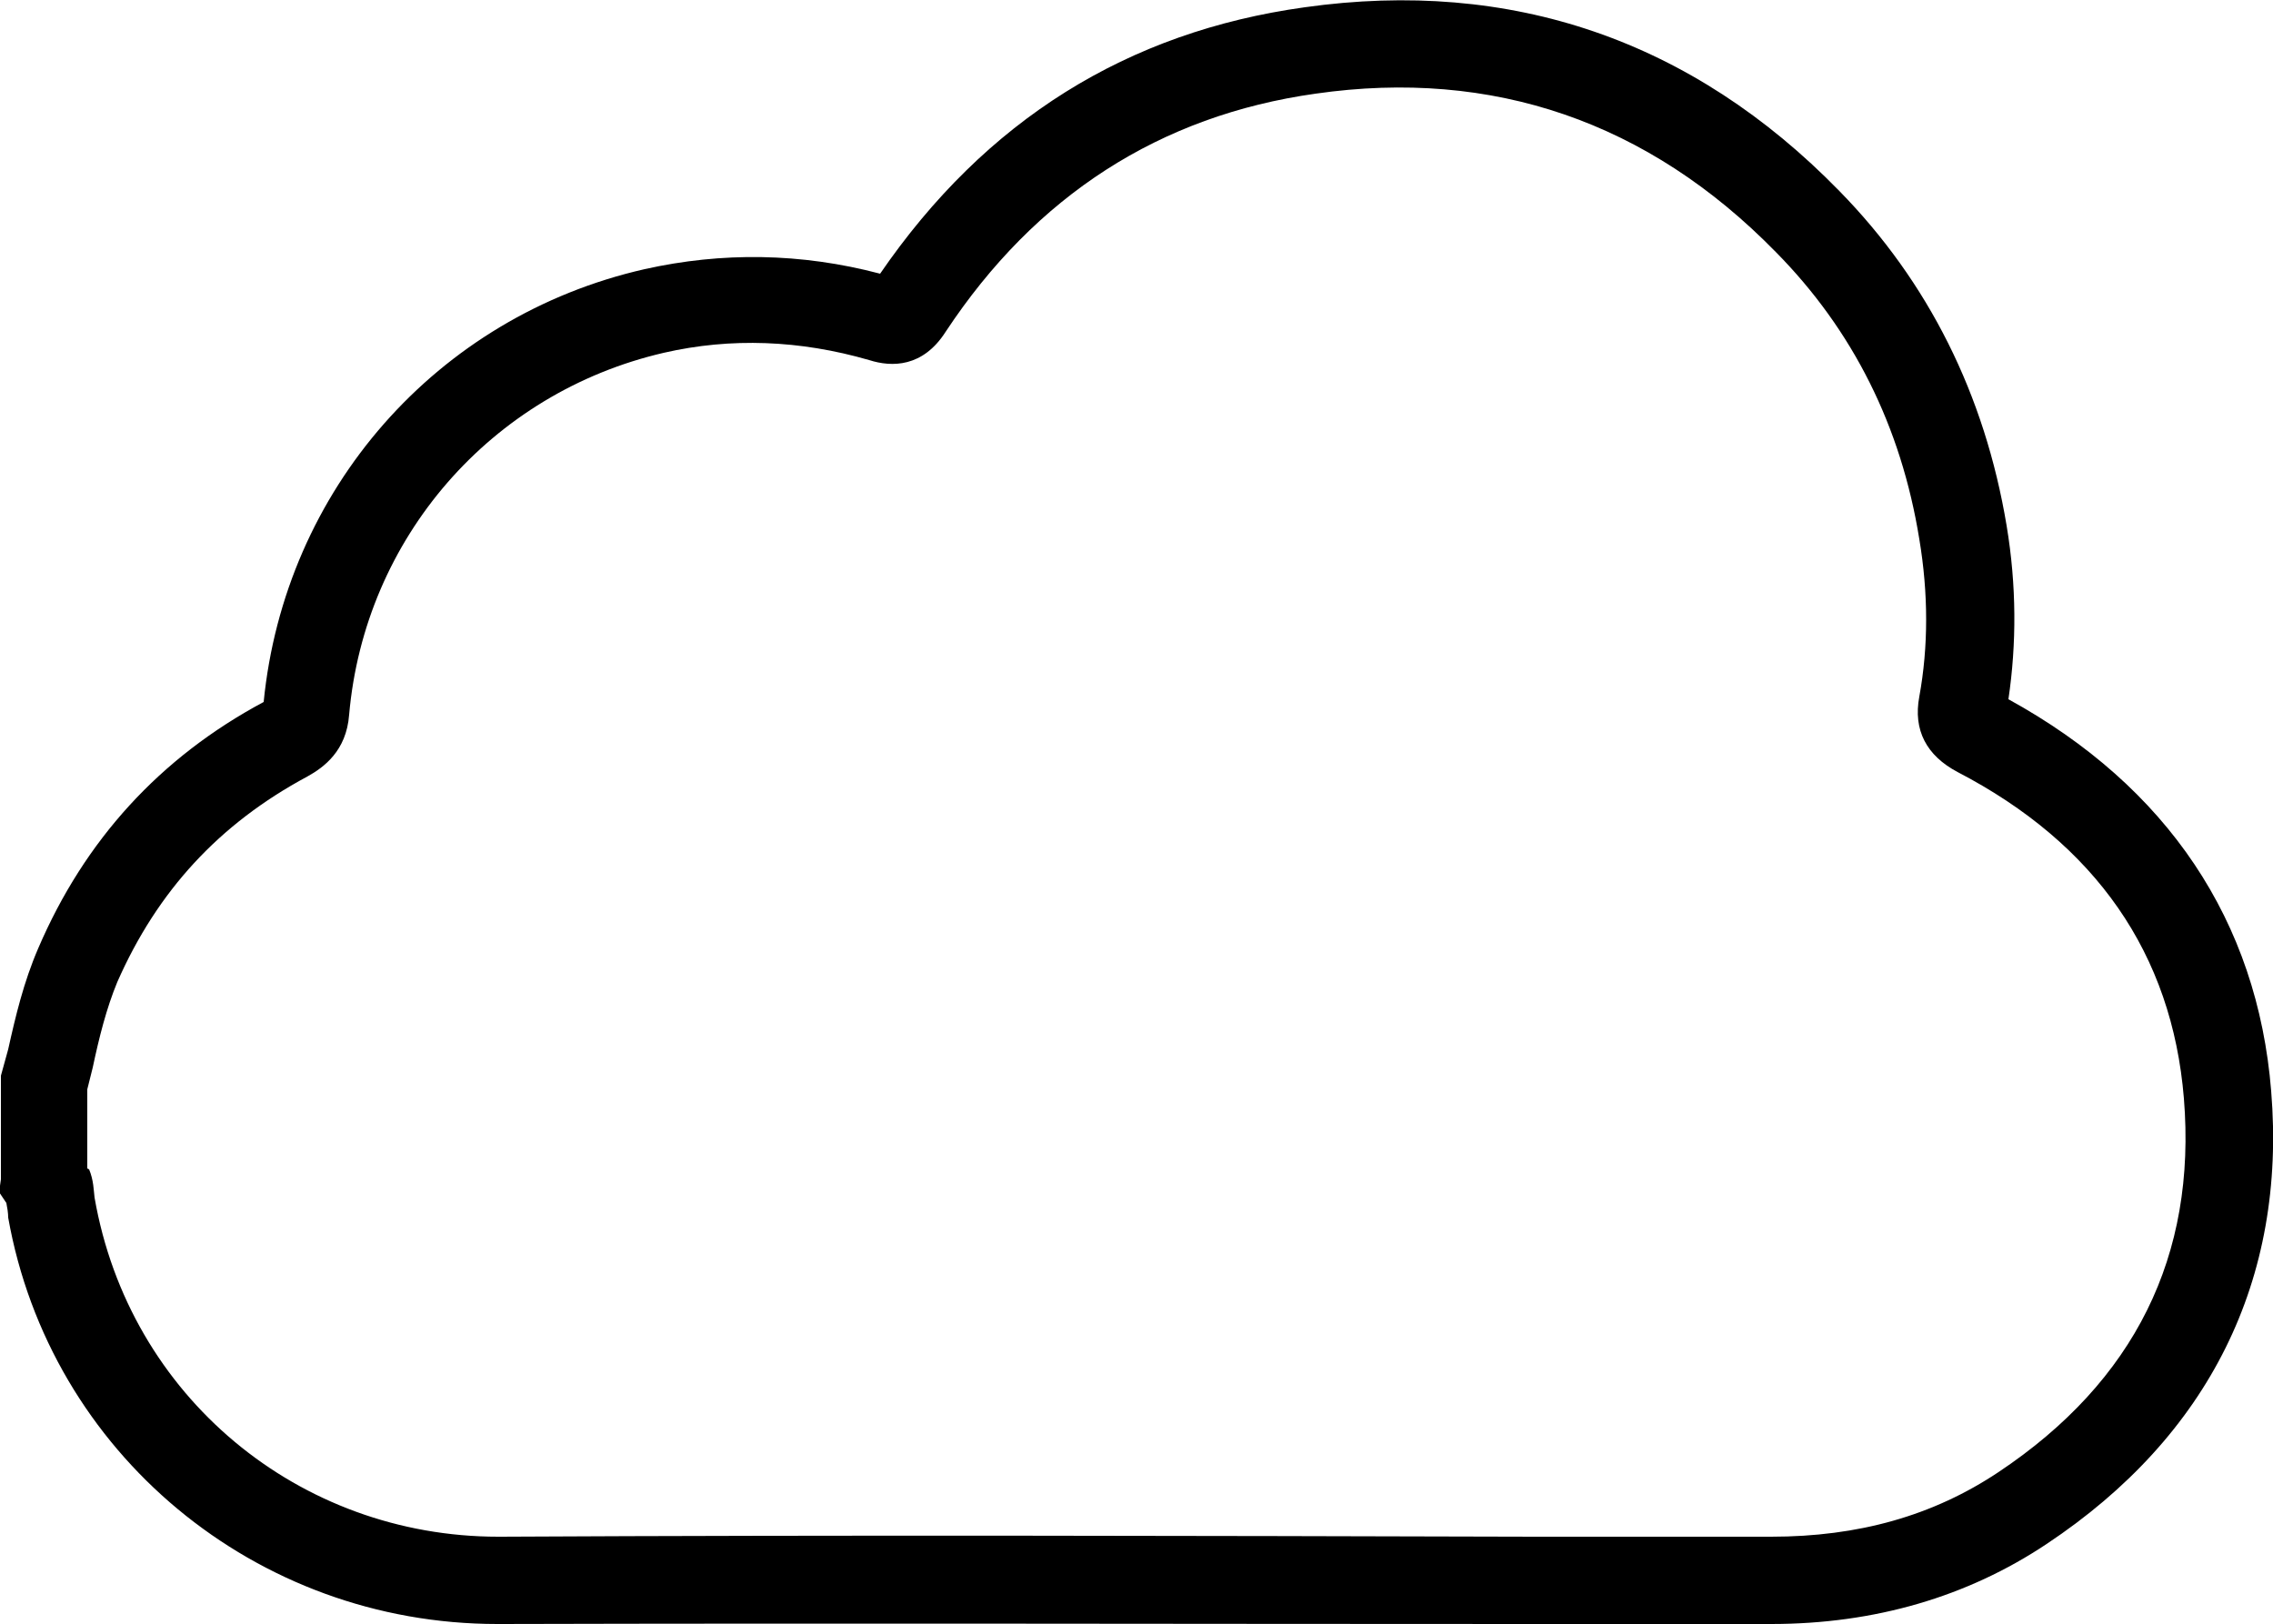 <?xml version="1.0" encoding="UTF-8"?><svg id="Capa_2" xmlns="http://www.w3.org/2000/svg" viewBox="0 0 25 17.86"><g id="Capa_1-2"><path d="m5.47,17.86c-2.66,0-4.92-1.88-5.38-4.47,0-.05-.01-.11-.02-.16l-.08-.12.02-.14v-1.14s.08-.29.08-.29c.08-.36.17-.74.33-1.11.51-1.19,1.34-2.1,2.48-2.71.23-2.33,1.9-4.24,4.19-4.76.85-.19,1.72-.18,2.59.05C10.84,1.32,12.4.35,14.35.08c2.27-.32,4.26.36,5.88,2.02.98,1,1.6,2.24,1.84,3.68.11.66.11,1.3.02,1.91,1.75.96,2.74,2.44,2.89,4.31.17,2.07-.68,3.79-2.47,4.98-.87.58-1.89.88-3.03.88h-2.61c-3.79,0-7.58-.01-11.38,0h-.03ZM.98,12.86c.05.12.05.23.06.31.38,2.19,2.25,3.73,4.44,3.73h.02c3.79-.02,7.59-.01,11.38,0h2.6s0,0,0,0c.96,0,1.78-.23,2.5-.71,1.5-1,2.18-2.38,2.04-4.11-.13-1.59-.97-2.8-2.49-3.59-.34-.18-.49-.46-.42-.83.1-.55.1-1.13,0-1.73-.2-1.24-.73-2.3-1.58-3.16-1.4-1.43-3.11-2.02-5.06-1.74-1.71.24-3.08,1.12-4.07,2.62-.25.39-.59.39-.84.31-.76-.22-1.52-.25-2.26-.08-1.9.44-3.29,2.04-3.46,3.98-.03.4-.28.58-.46.68-.97.52-1.65,1.26-2.09,2.26-.12.29-.2.61-.27.94l-.06.24v.87Z"/></g></svg>